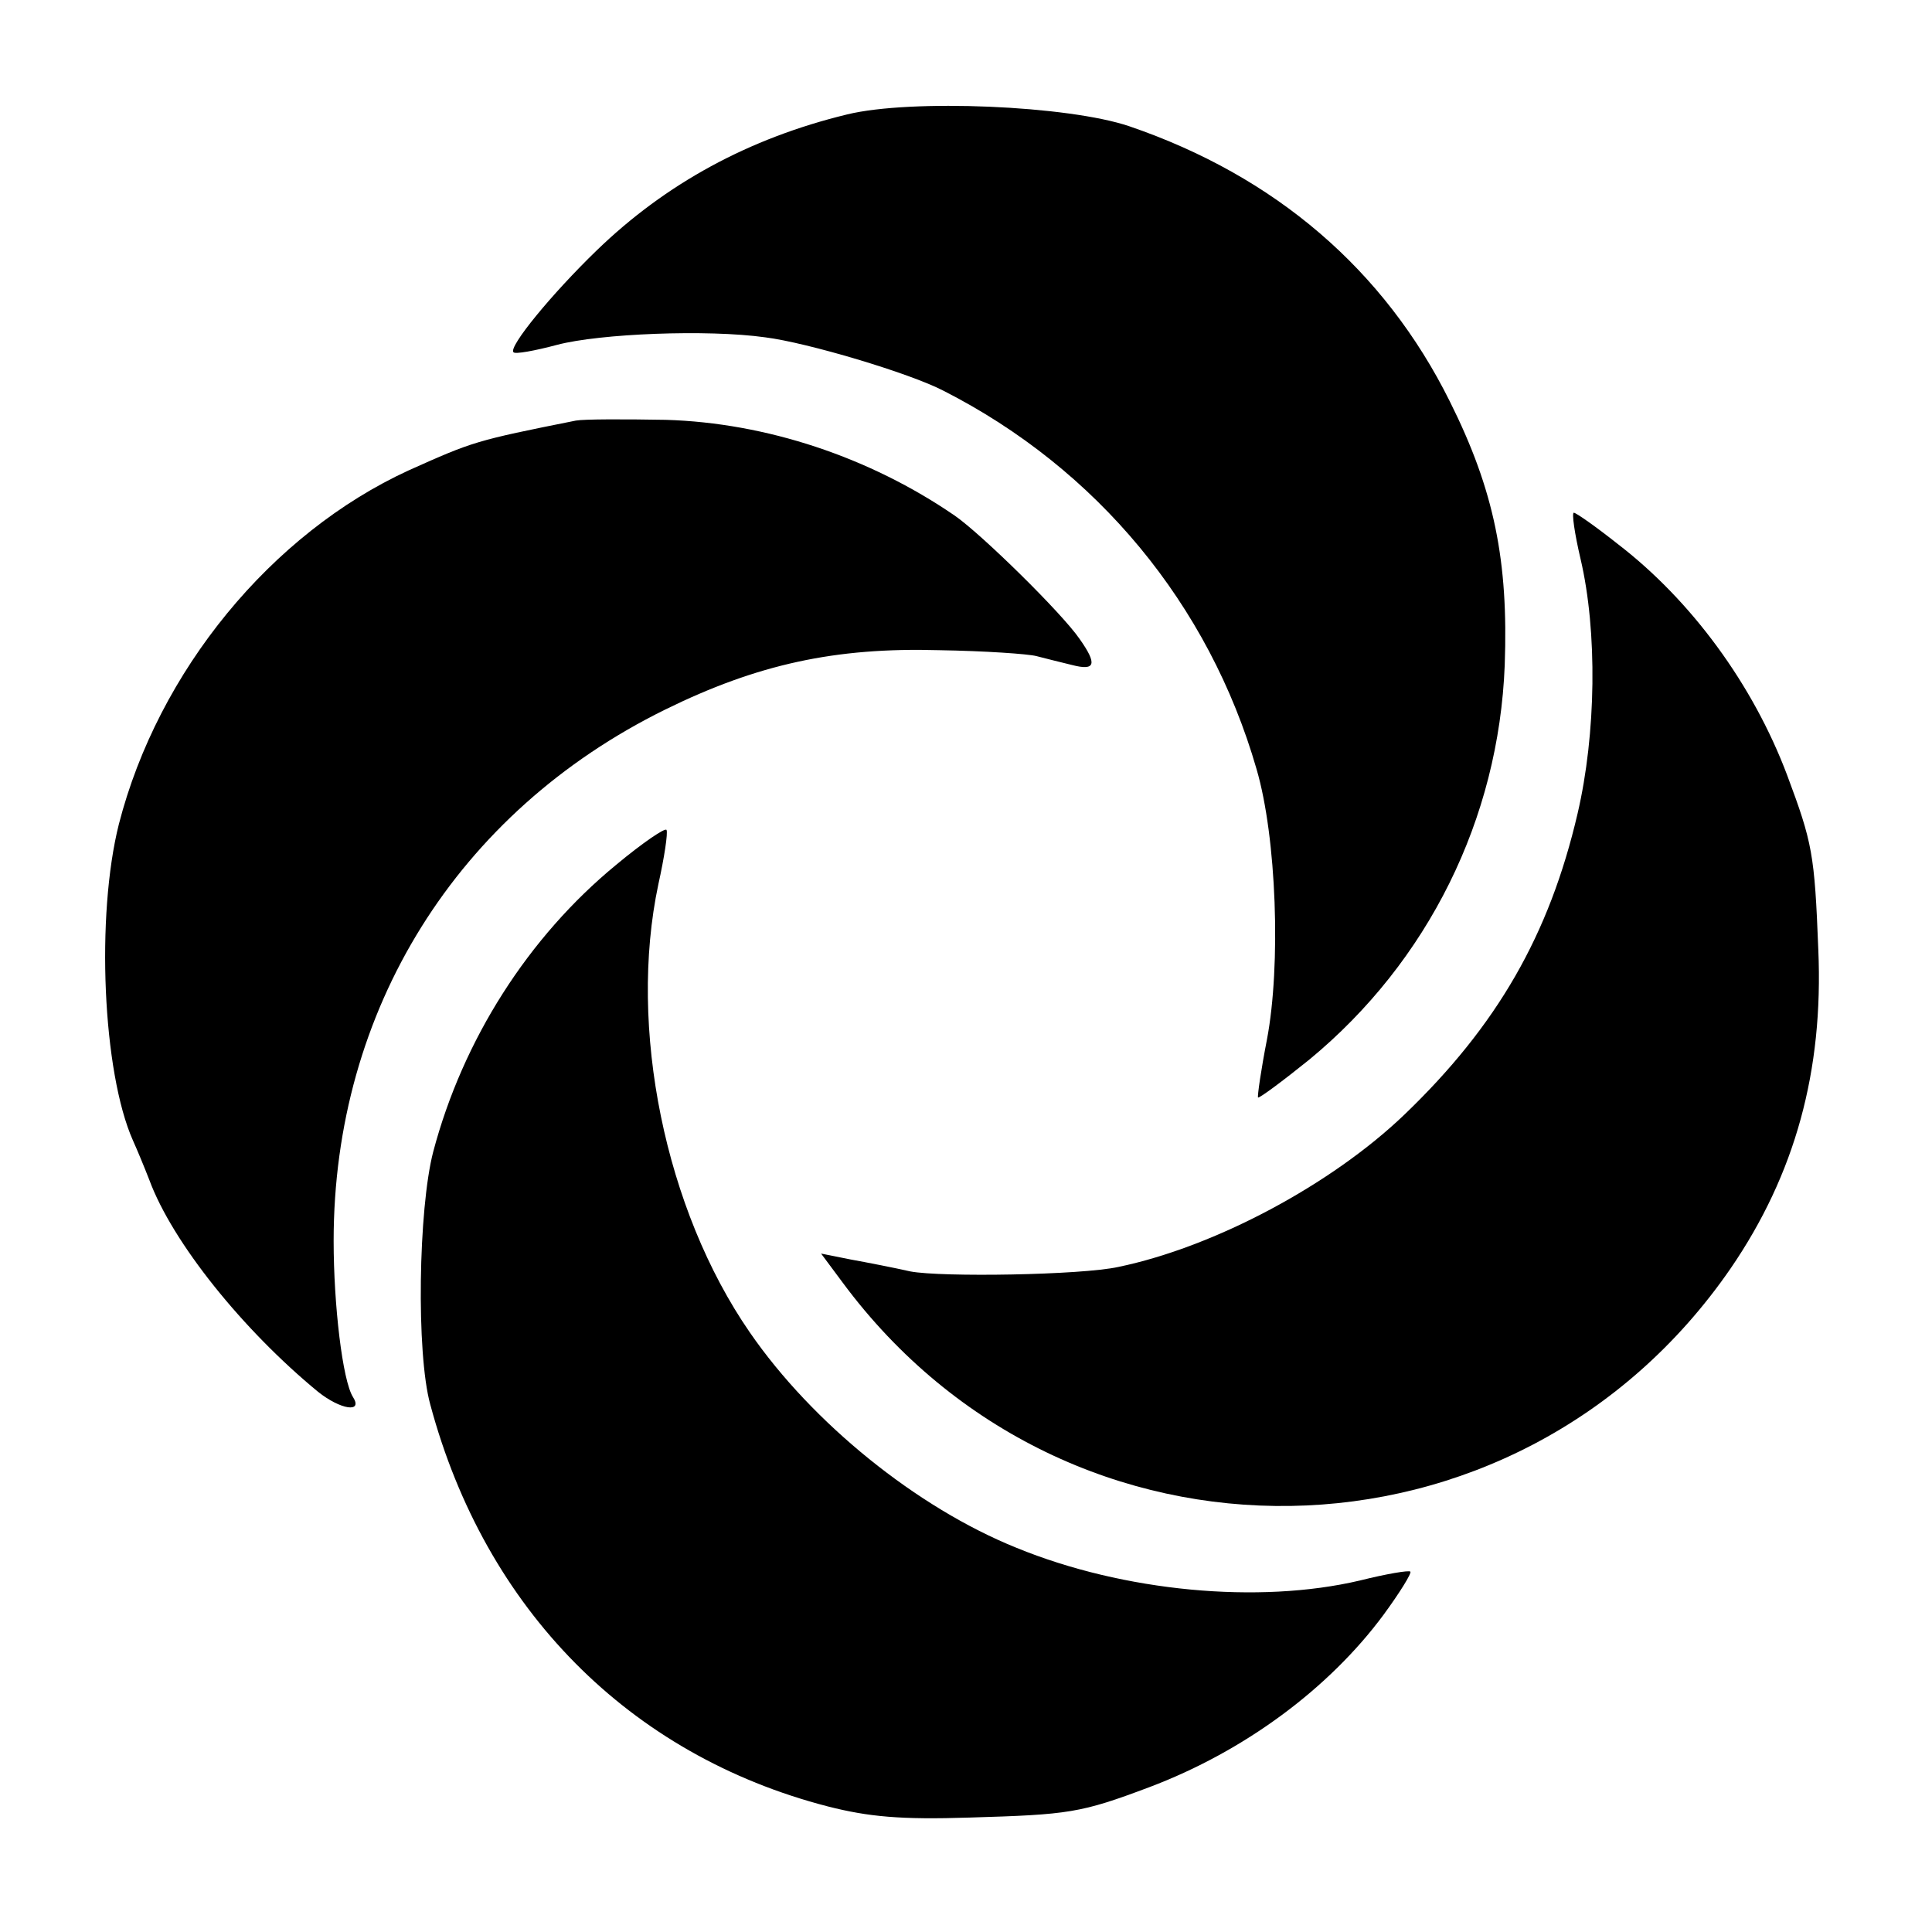 <?xml version="1.0" standalone="no"?>
<!DOCTYPE svg PUBLIC "-//W3C//DTD SVG 20010904//EN"
 "http://www.w3.org/TR/2001/REC-SVG-20010904/DTD/svg10.dtd">
<svg version="1.0" xmlns="http://www.w3.org/2000/svg"
 width="260pt" height="260pt" viewBox="0 0 260 260"
 preserveAspectRatio="xMidYMid meet">
<g transform="translate(0,260) scale(0.1,-0.1)"
fill="#000000" stroke="none">
<path d="M1140 2446 c-132 -32 -244 -93 -337 -183 -61 -59 -119 -130 -112
-137 2 -3 29 2 59 10 57 15 202 21 280 10 56 -7 194 -48 240 -72 206 -105 357
-287 421 -509 27 -92 33 -264 14 -364 -8 -41 -13 -76 -12 -78 2 -1 33 22 69
51 160 132 255 324 263 531 5 140 -14 235 -74 355 -88 177 -235 303 -431 370
-82 28 -294 37 -380 16z"/>
<path d="M775 2034 c-135 -27 -138 -28 -225 -67 -185 -85 -337 -270 -390 -476
-31 -123 -22 -334 19 -426 5 -11 15 -35 22 -53 31 -84 126 -202 227 -285 30
-24 61 -29 47 -7 -14 22 -26 124 -26 210 0 311 166 577 446 715 124 61 229 84
369 80 61 -1 120 -5 131 -8 11 -3 32 -8 48 -12 31 -8 34 1 10 35 -24 35 -132
141 -168 166 -115 79 -254 125 -389 129 -56 1 -110 1 -121 -1z"/>
<path d="M2127 1848 c23 -98 21 -236 -4 -343 -38 -163 -108 -285 -233 -405
-98 -94 -255 -178 -385 -205 -50 -11 -238 -14 -280 -6 -22 5 -58 12 -80 16
l-40 8 29 -39 c303 -409 907 -399 1195 19 87 127 125 266 118 429 -5 129 -8
144 -42 235 -46 122 -129 235 -228 311 -29 23 -56 42 -59 42 -3 0 1 -28 9 -62z"/>
<path d="M829 1436 c-118 -97 -206 -235 -246 -386 -20 -77 -23 -271 -4 -340
74 -276 268 -472 535 -541 55 -14 98 -18 191 -15 134 4 149 6 242 41 127 48
241 132 315 232 22 30 38 56 36 58 -2 2 -32 -3 -68 -12 -136 -32 -318 -15
-462 44 -134 54 -275 168 -359 290 -114 165 -164 410 -123 603 8 36 13 69 11
73 -1 4 -32 -17 -68 -47z"/>
</g>
</svg>
